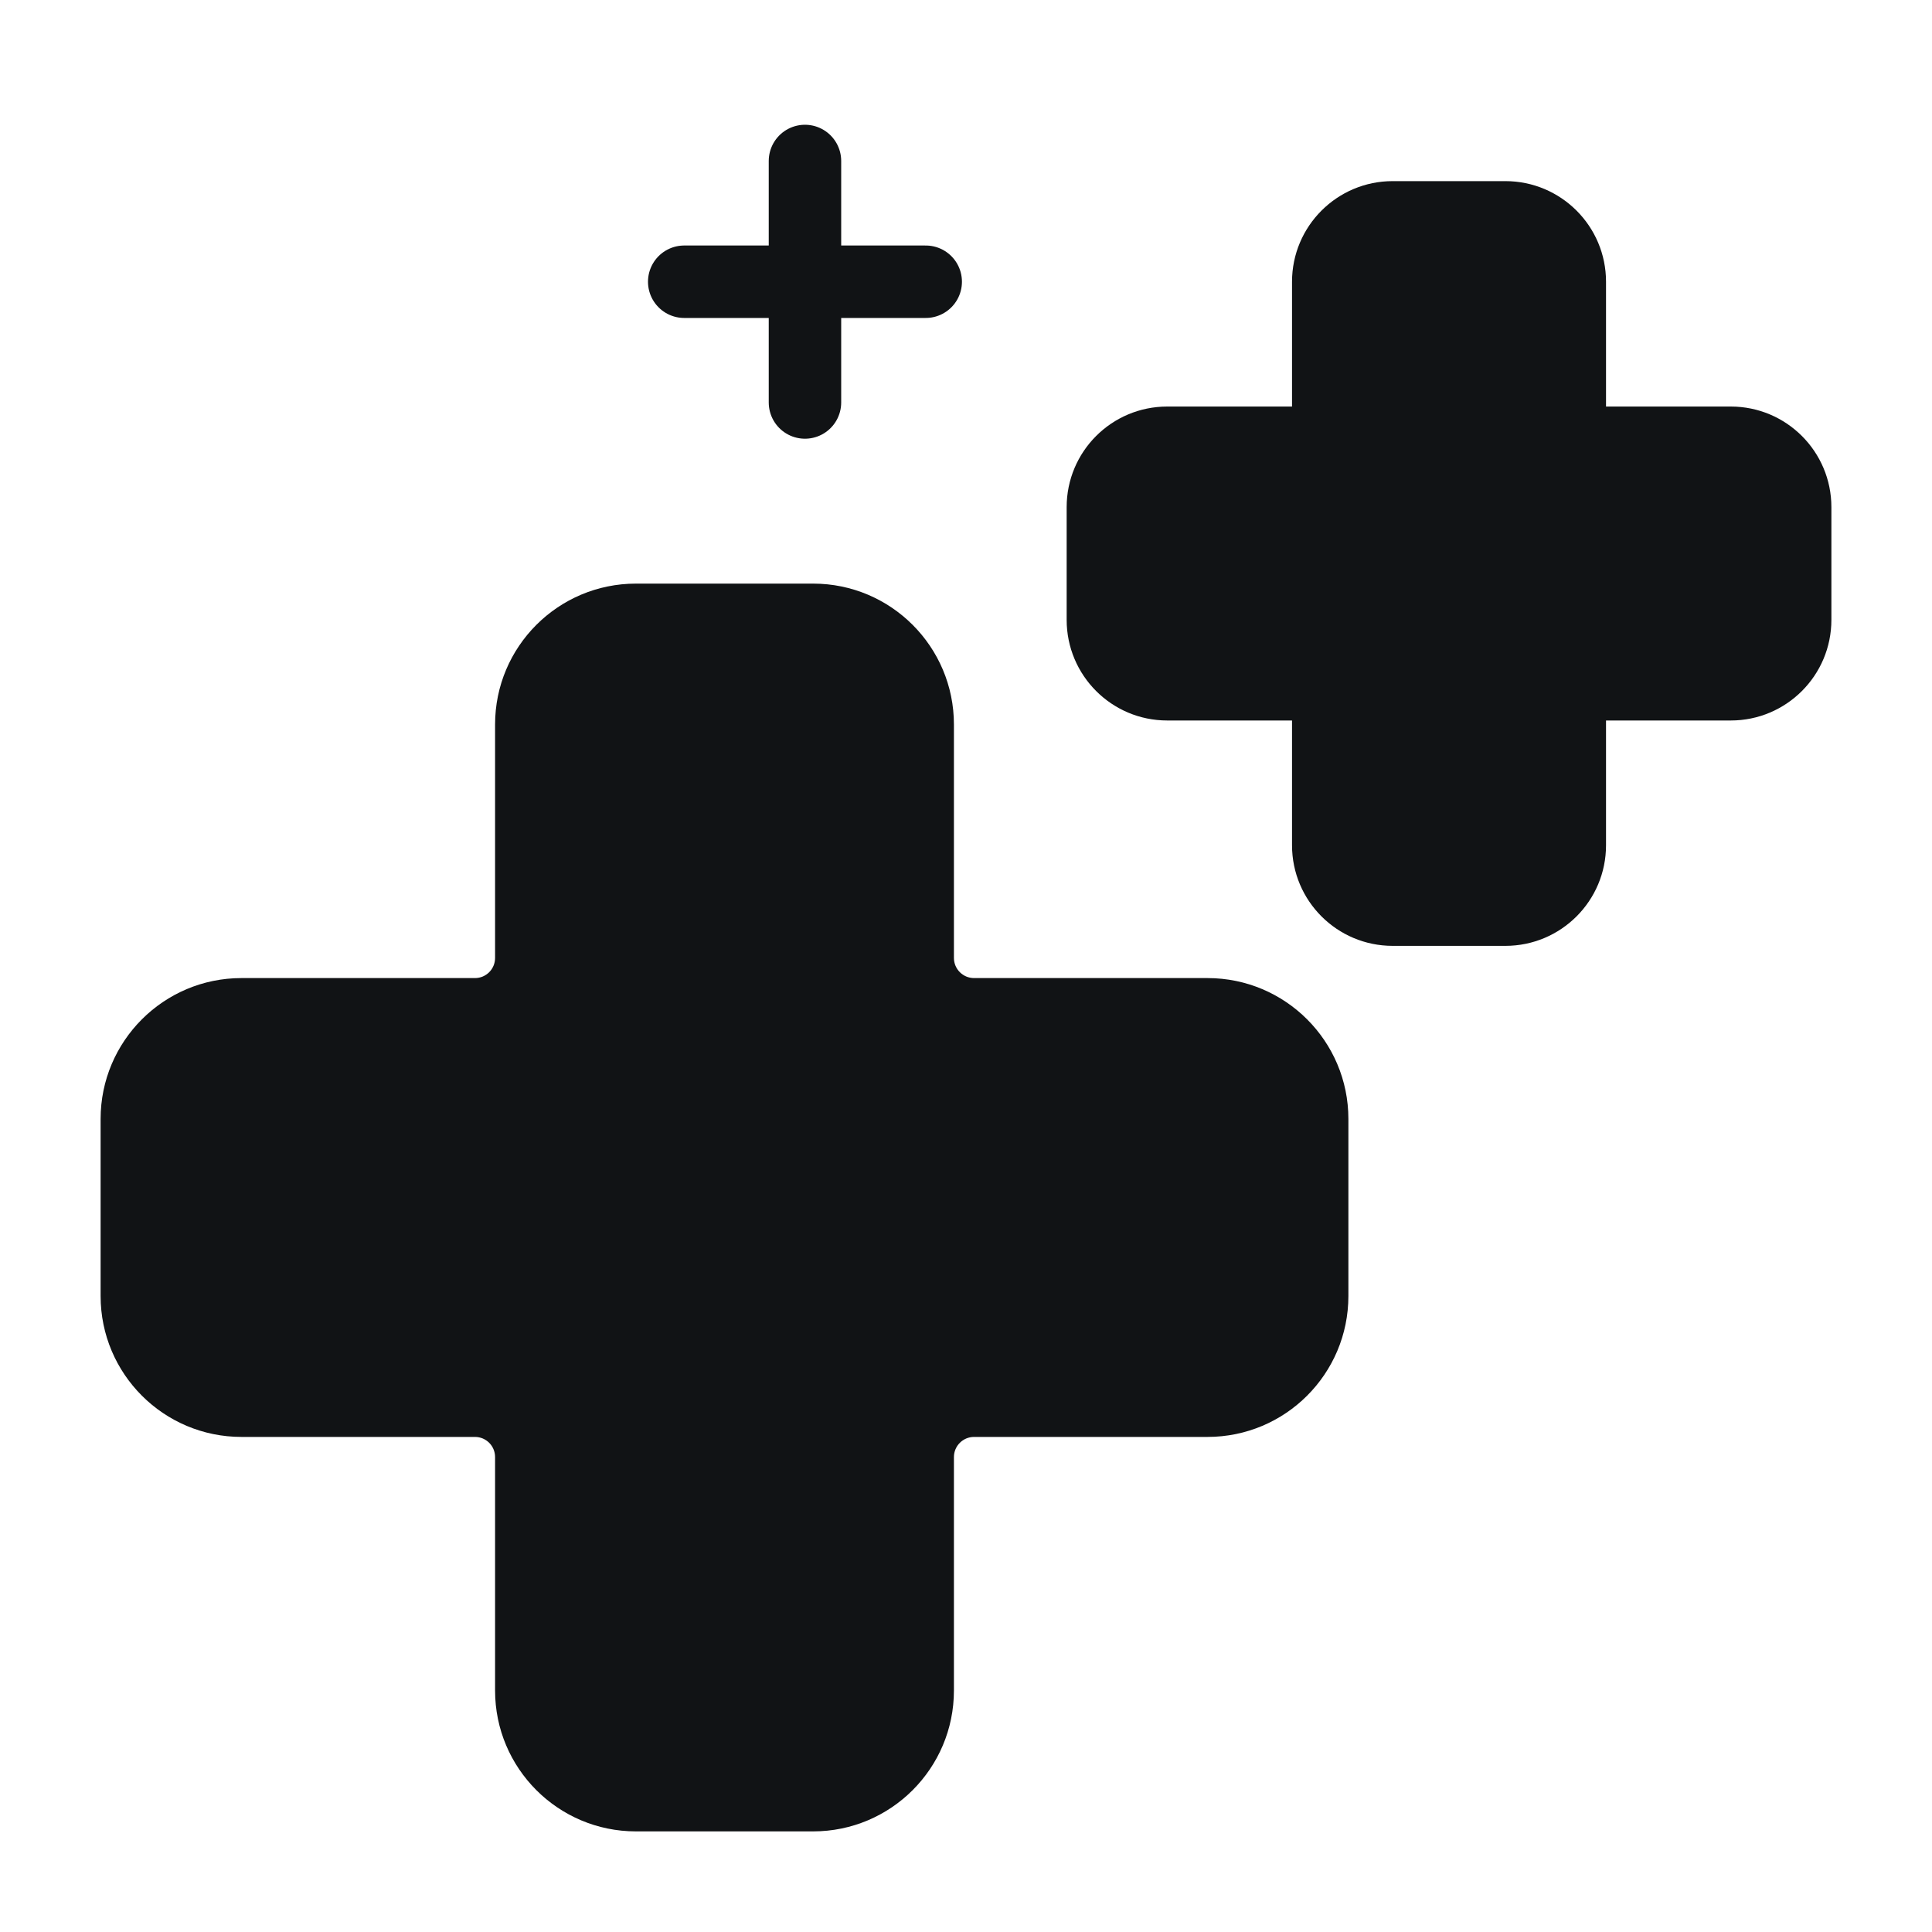 <svg xmlns="http://www.w3.org/2000/svg" fill="none" viewBox="0 0 40 40" height="40" width="40">
<path fill="#111315" d="M13.167 12.083C11.556 12.083 10.25 13.389 10.25 15V19.833C10.25 20.064 10.064 20.25 9.834 20.25H5C3.389 20.25 2.083 21.556 2.083 23.167V26.833C2.083 28.444 3.389 29.75 5 29.75H9.834C10.064 29.75 10.25 29.936 10.25 30.167V35C10.25 36.611 11.556 37.917 13.167 37.917H16.834C18.444 37.917 19.75 36.611 19.75 35V30.167C19.75 29.936 19.937 29.75 20.167 29.75H25C26.611 29.75 27.917 28.444 27.917 26.833V23.167C27.917 21.556 26.611 20.25 25 20.25H20.167C19.937 20.25 19.75 20.064 19.75 19.833V15C19.75 13.389 18.444 12.083 16.834 12.083H13.167ZM28.834 3.75C27.683 3.75 26.75 4.683 26.75 5.833V8.417H24.167C23.016 8.417 22.084 9.349 22.084 10.5V12.833C22.084 13.984 23.016 14.917 24.167 14.917H26.75V17.5C26.75 18.651 27.683 19.583 28.834 19.583H31.167C32.318 19.583 33.251 18.651 33.251 17.5V14.917H35.834C36.984 14.917 37.917 13.984 37.917 12.833V10.5C37.917 9.349 36.984 8.417 35.834 8.417H33.251V5.833C33.251 4.683 32.318 3.75 31.167 3.75H28.834Z" clip-rule="evenodd" fill-rule="evenodd"></path>
<path stroke-linejoin="round" stroke-linecap="round" stroke-width="1.5" stroke="#111315" d="M16.666 3.333V8.333M14.166 5.833H19.166"></path>
</svg>
